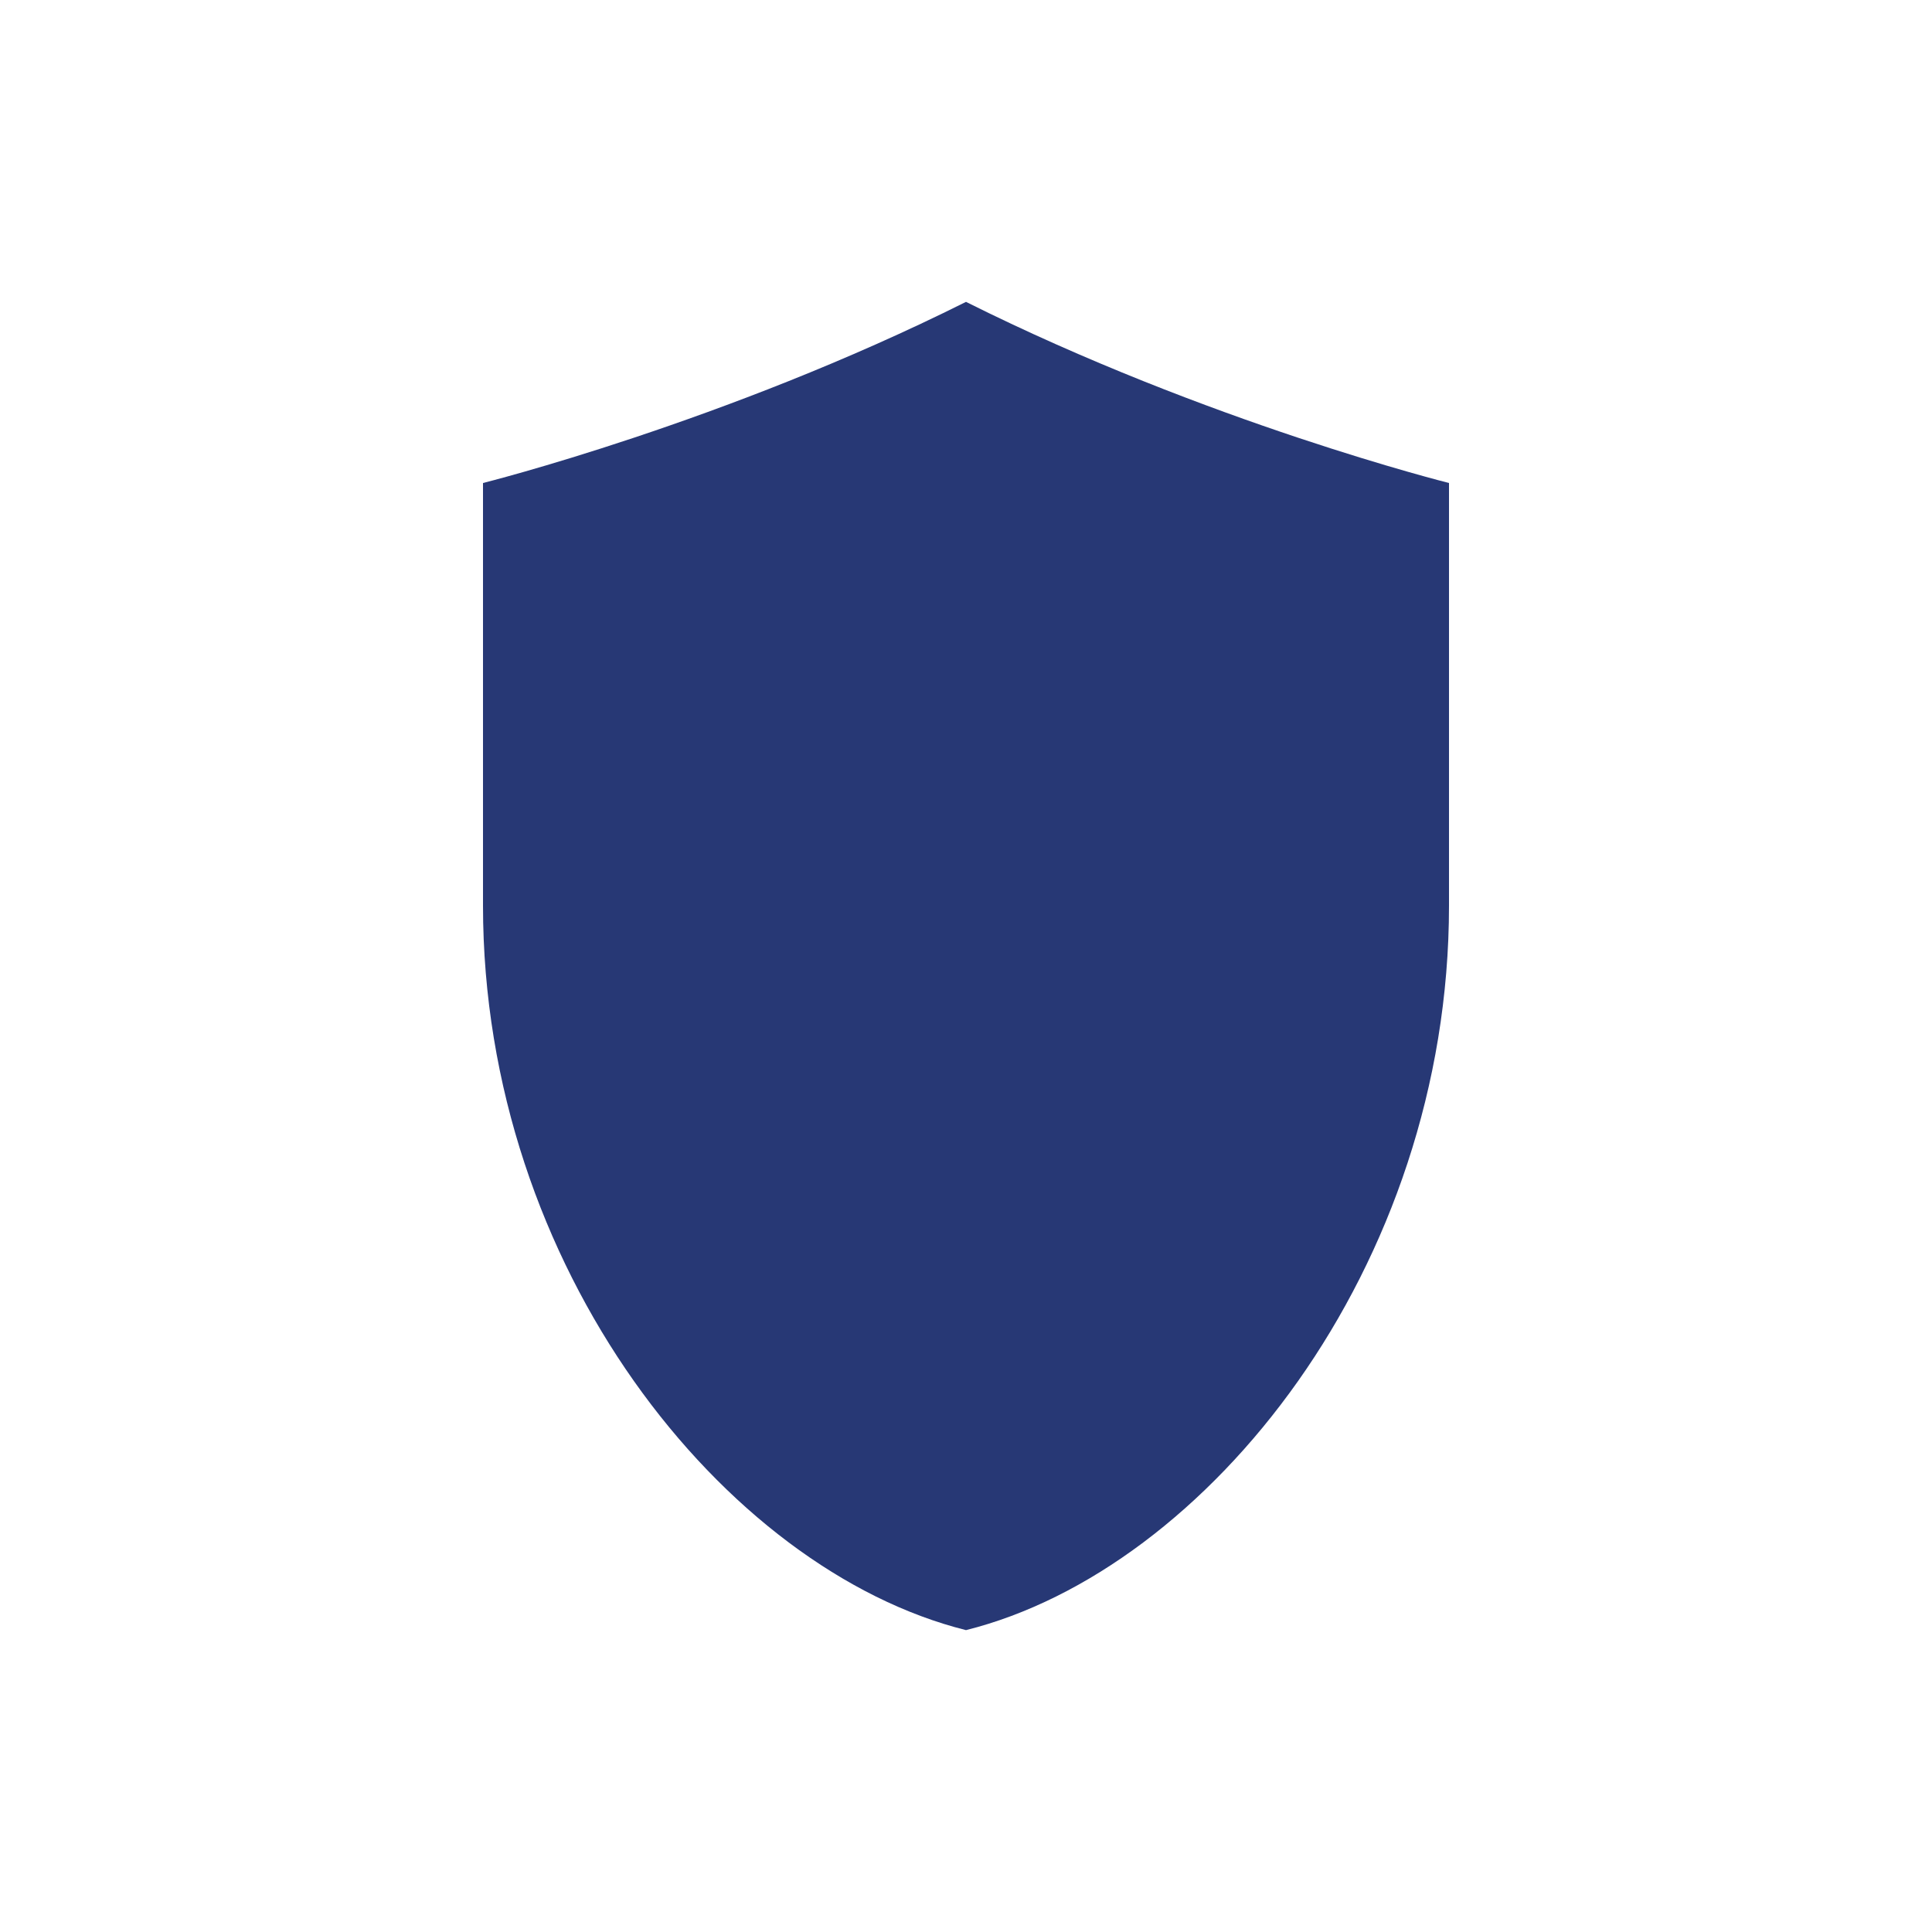 <?xml version="1.0" encoding="UTF-8"?>
<svg xmlns="http://www.w3.org/2000/svg" width="32" height="32" viewBox="0 0 32 32"><path d="M16 5c4 2 8 3 8 3v7c0 6-4 11-8 12-4-1-8-6-8-12V8s4-1 8-3z" fill="#273875"/></svg>